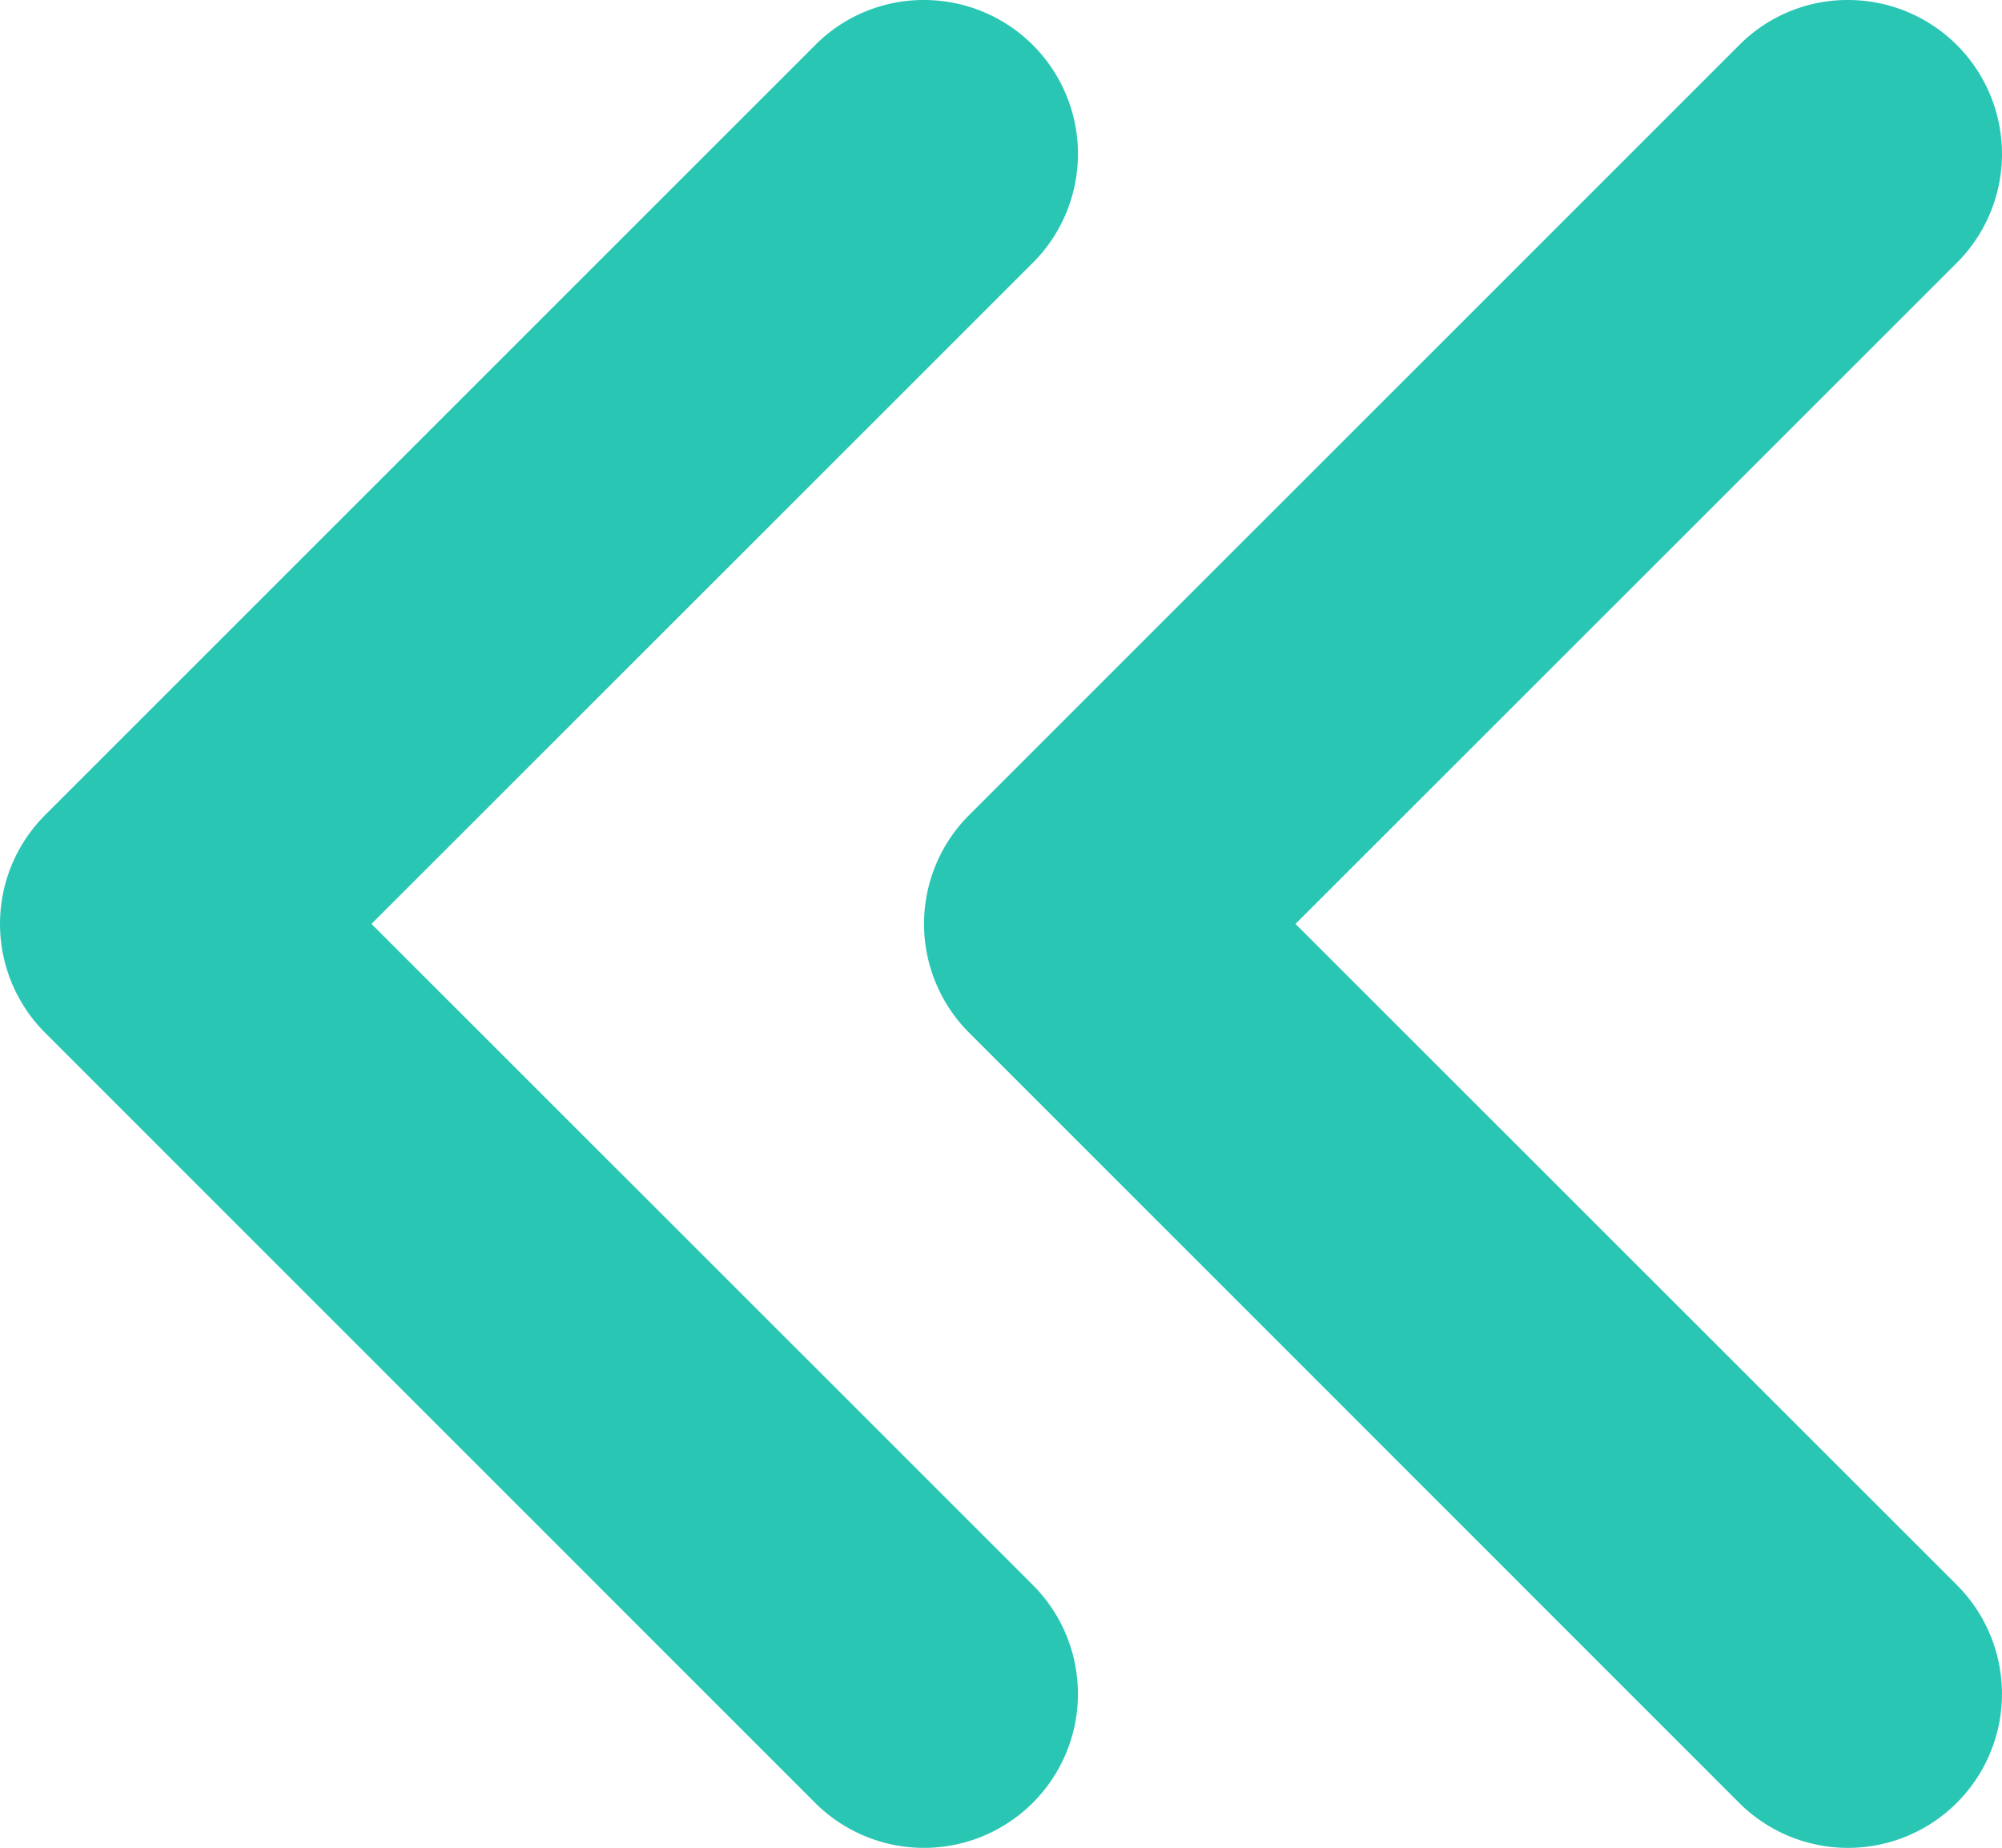 <svg xmlns="http://www.w3.org/2000/svg" xmlns:xlink="http://www.w3.org/1999/xlink" width="10.833" height="10" viewBox="0 0 10.833 10">
  <defs>
    <clipPath id="clip-path">
      <rect id="長方形_71" data-name="長方形 71" width="10" height="5.833" fill="#29c6b4"/>
    </clipPath>
  </defs>
  <g id="グループ_845" data-name="グループ 845" transform="translate(-45.083 -1233)">
    <g id="icon07" transform="translate(50.916 1233) rotate(90)">
      <g id="グループ_60" data-name="グループ 60" transform="translate(0 0)" clip-path="url(#clip-path)">
        <path id="パス_45" data-name="パス 45" d="M0,.833A.833.833,0,0,1,1.422.244L5,3.823,8.578.244A.833.833,0,0,1,9.756,1.423L5.589,5.589a.833.833,0,0,1-1.178,0L.245,1.423A.826.826,0,0,1,0,.833" transform="translate(0 0)" fill="#29c6b4"/>
      </g>
    </g>
    <g id="icon07-2" data-name="icon07" transform="translate(55.916 1233) rotate(90)">
      <g id="グループ_60-2" data-name="グループ 60" transform="translate(0 0)" clip-path="url(#clip-path)">
        <path id="パス_45-2" data-name="パス 45" d="M0,.833A.833.833,0,0,1,1.422.244L5,3.823,8.578.244A.833.833,0,0,1,9.756,1.423L5.589,5.589a.833.833,0,0,1-1.178,0L.245,1.423A.826.826,0,0,1,0,.833" transform="translate(0 0)" fill="#29c6b4"/>
      </g>
    </g>
  </g>
</svg>
